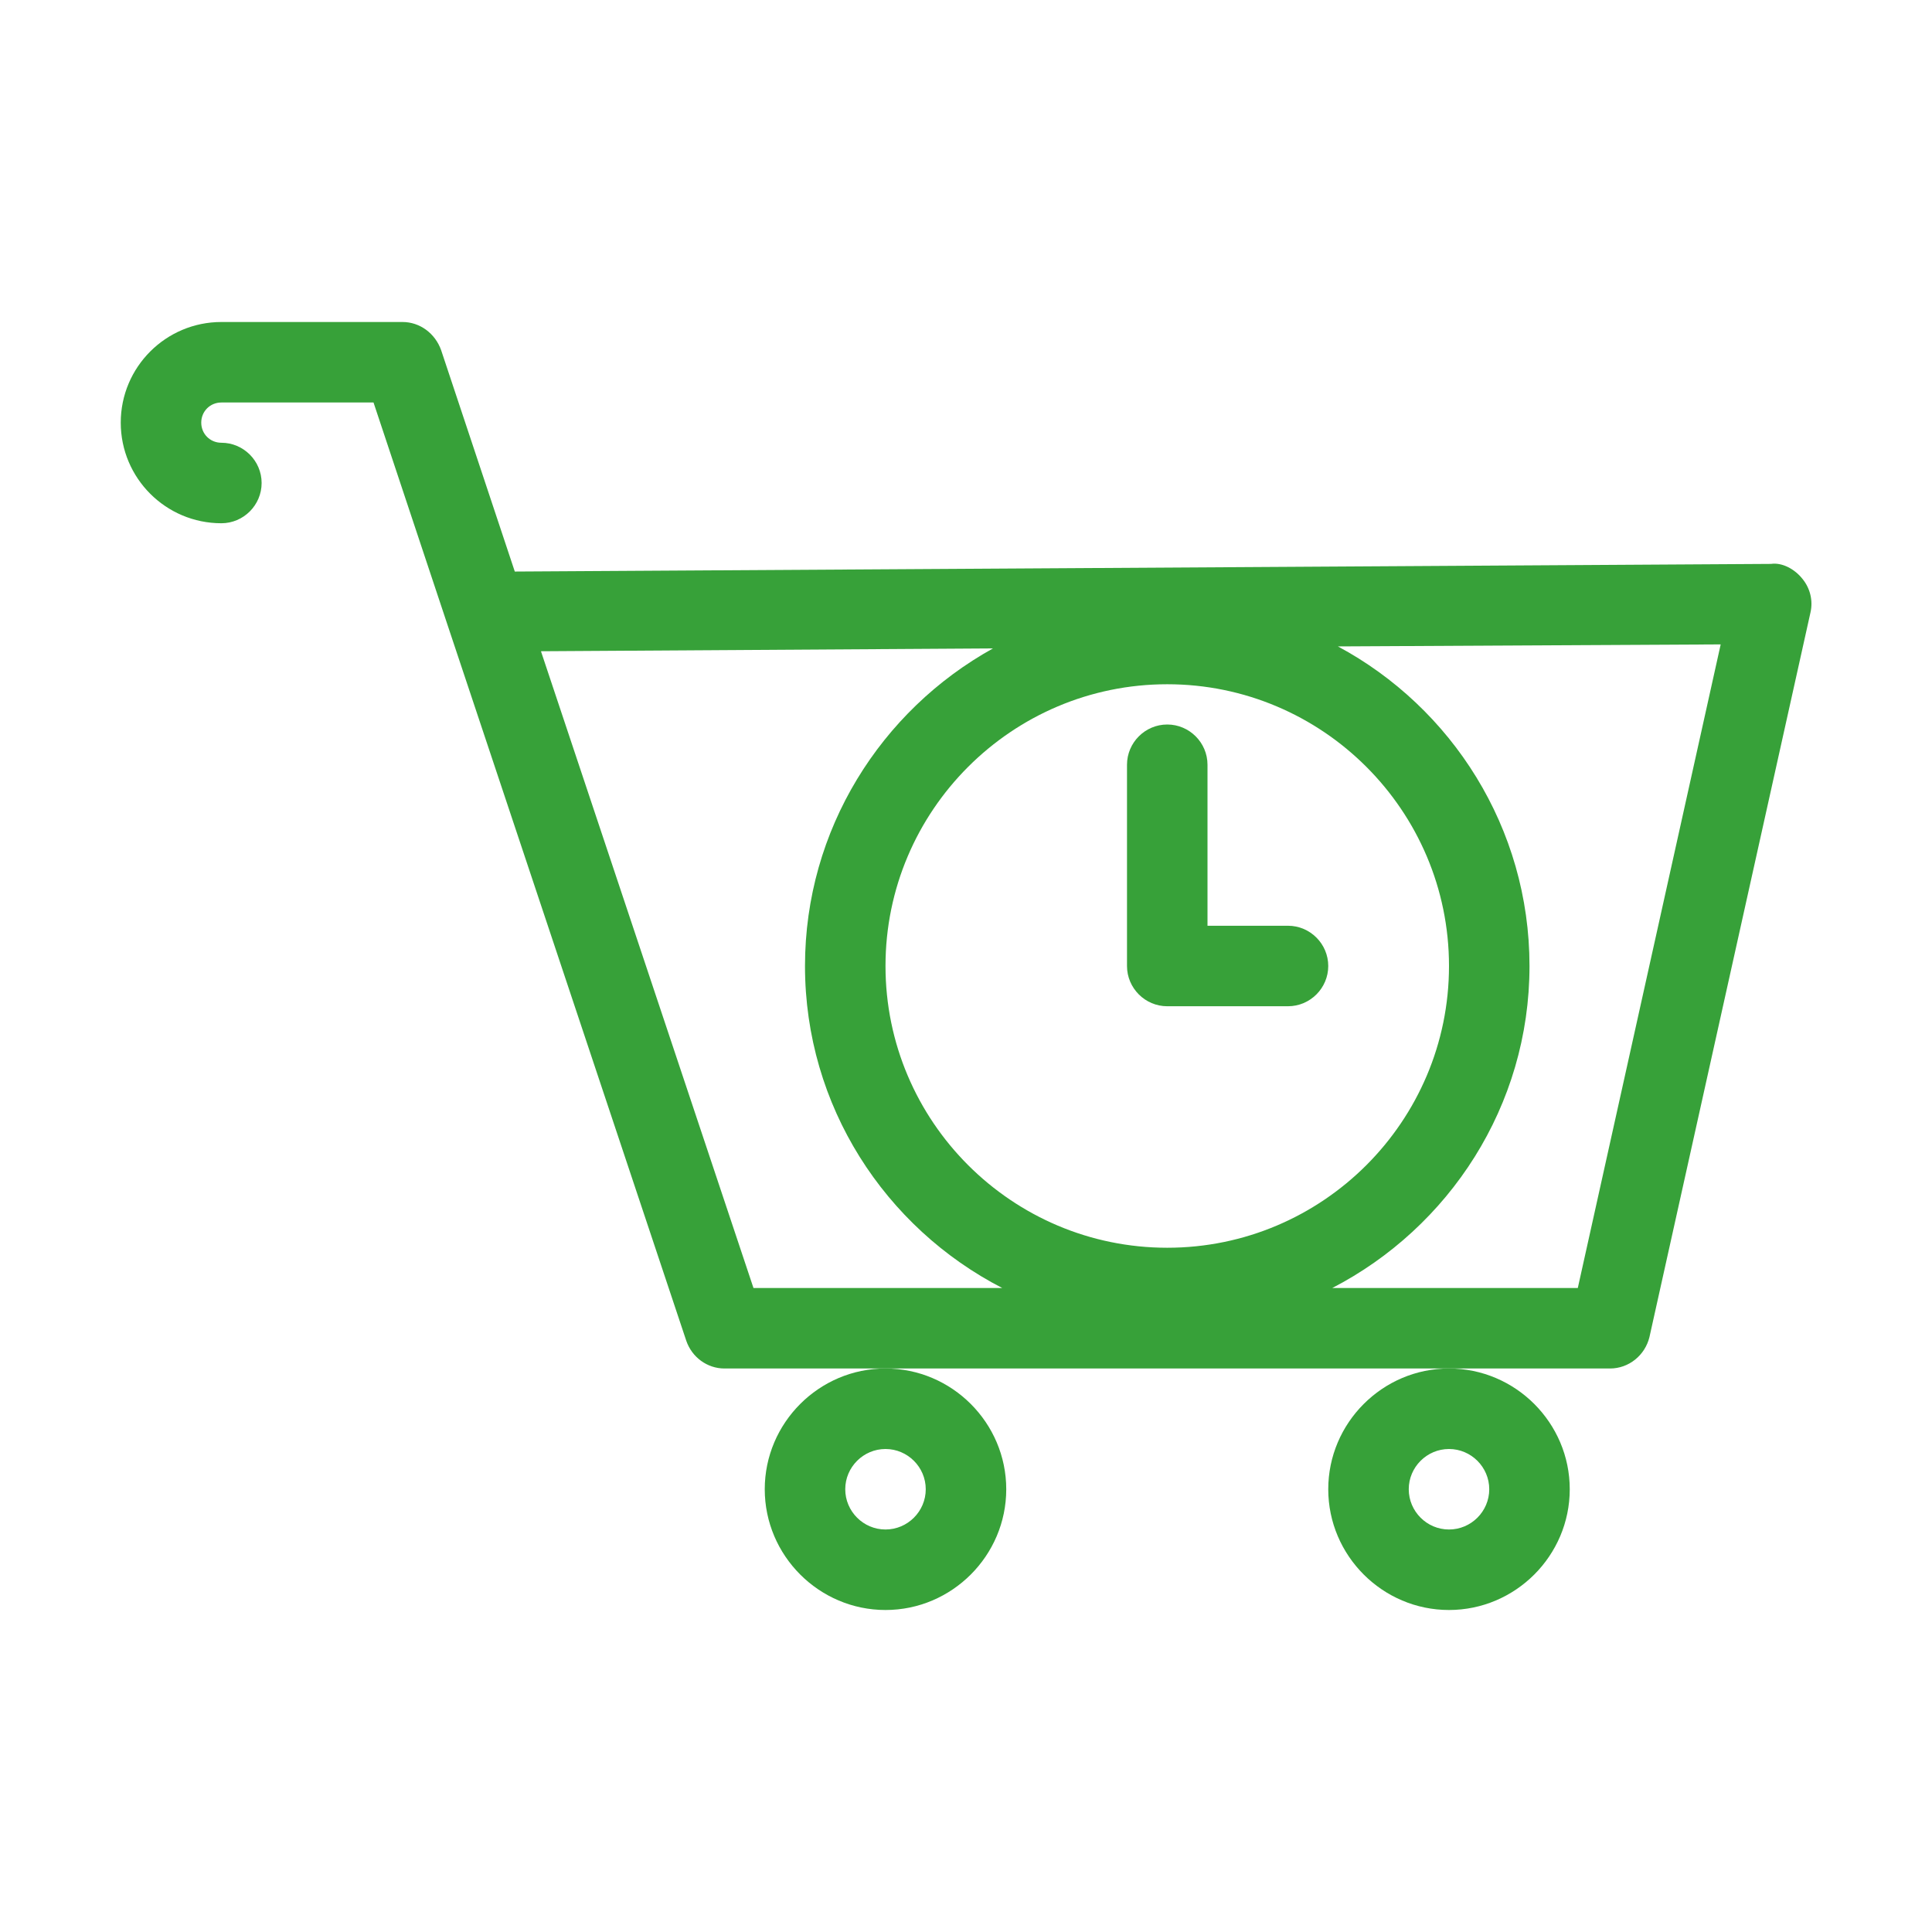 <?xml version="1.0"?>
<svg xmlns="http://www.w3.org/2000/svg" xmlns:xlink="http://www.w3.org/1999/xlink" xmlns:svgjs="http://svgjs.com/svgjs" version="1.1" width="512" height="512" x="0" y="0" viewBox="0 0 48 48" style="enable-background:new 0 0 512 512" xml:space="preserve" class=""><g><g xmlns="http://www.w3.org/2000/svg"><path d="m29 25h3c.55 0 1-.45 1-1s-.45-1-1-1h-2v-4c0-.55-.45-1-1-1s-1 .45-1 1v5c0 .55.45 1 1 1z" fill="#37a139" data-original="#000000" style=""/><path d="m5.5 13c.55 0 1-.45 1-1s-.45-1-1-1c-.28 0-.5-.22-.5-.5s.22-.5.5-.5h3.78l1.83 5.5 5.94 17.81c.14.41.52.69.95.69h4 14 4c.47 0 .87-.33.98-.78l4-18c.07-.3-.01-.61-.2-.84-.19-.24-.5-.41-.78-.37l-31.21.19-1.83-5.5c-.15-.42-.53-.7-.96-.7h-4.5c-1.38 0-2.5 1.12-2.5 2.5s1.12 2.5 2.5 2.5zm37.25 3.01-3.55 15.99h-6.1c2.9-1.5 4.9-4.52 4.9-8 0-3.43-1.93-6.42-4.76-7.94zm-6.75 7.99c0 3.86-3.14 7-7 7s-7-3.14-7-7 3.14-7 7-7 7 3.14 7 7zm-11.33-7.89c-2.78 1.54-4.67 4.5-4.67 7.89 0 3.48 1.99 6.5 4.9 8h-6.18l-5.28-15.82z" fill="#37a139" data-original="#000000" style=""/><path d="m19 37c0 1.65 1.35 3 3 3s3-1.35 3-3-1.35-3-3-3-3 1.35-3 3zm3-1c.55 0 1 .45 1 1s-.45 1-1 1-1-.45-1-1 .45-1 1-1z" fill="#37a139" data-original="#000000" style=""/><path d="m33 37c0 1.65 1.35 3 3 3s3-1.35 3-3-1.35-3-3-3-3 1.35-3 3zm3-1c.55 0 1 .45 1 1s-.45 1-1 1-1-.45-1-1 .45-1 1-1z" fill="#37a139" data-original="#000000" style=""/></g></g></svg>
